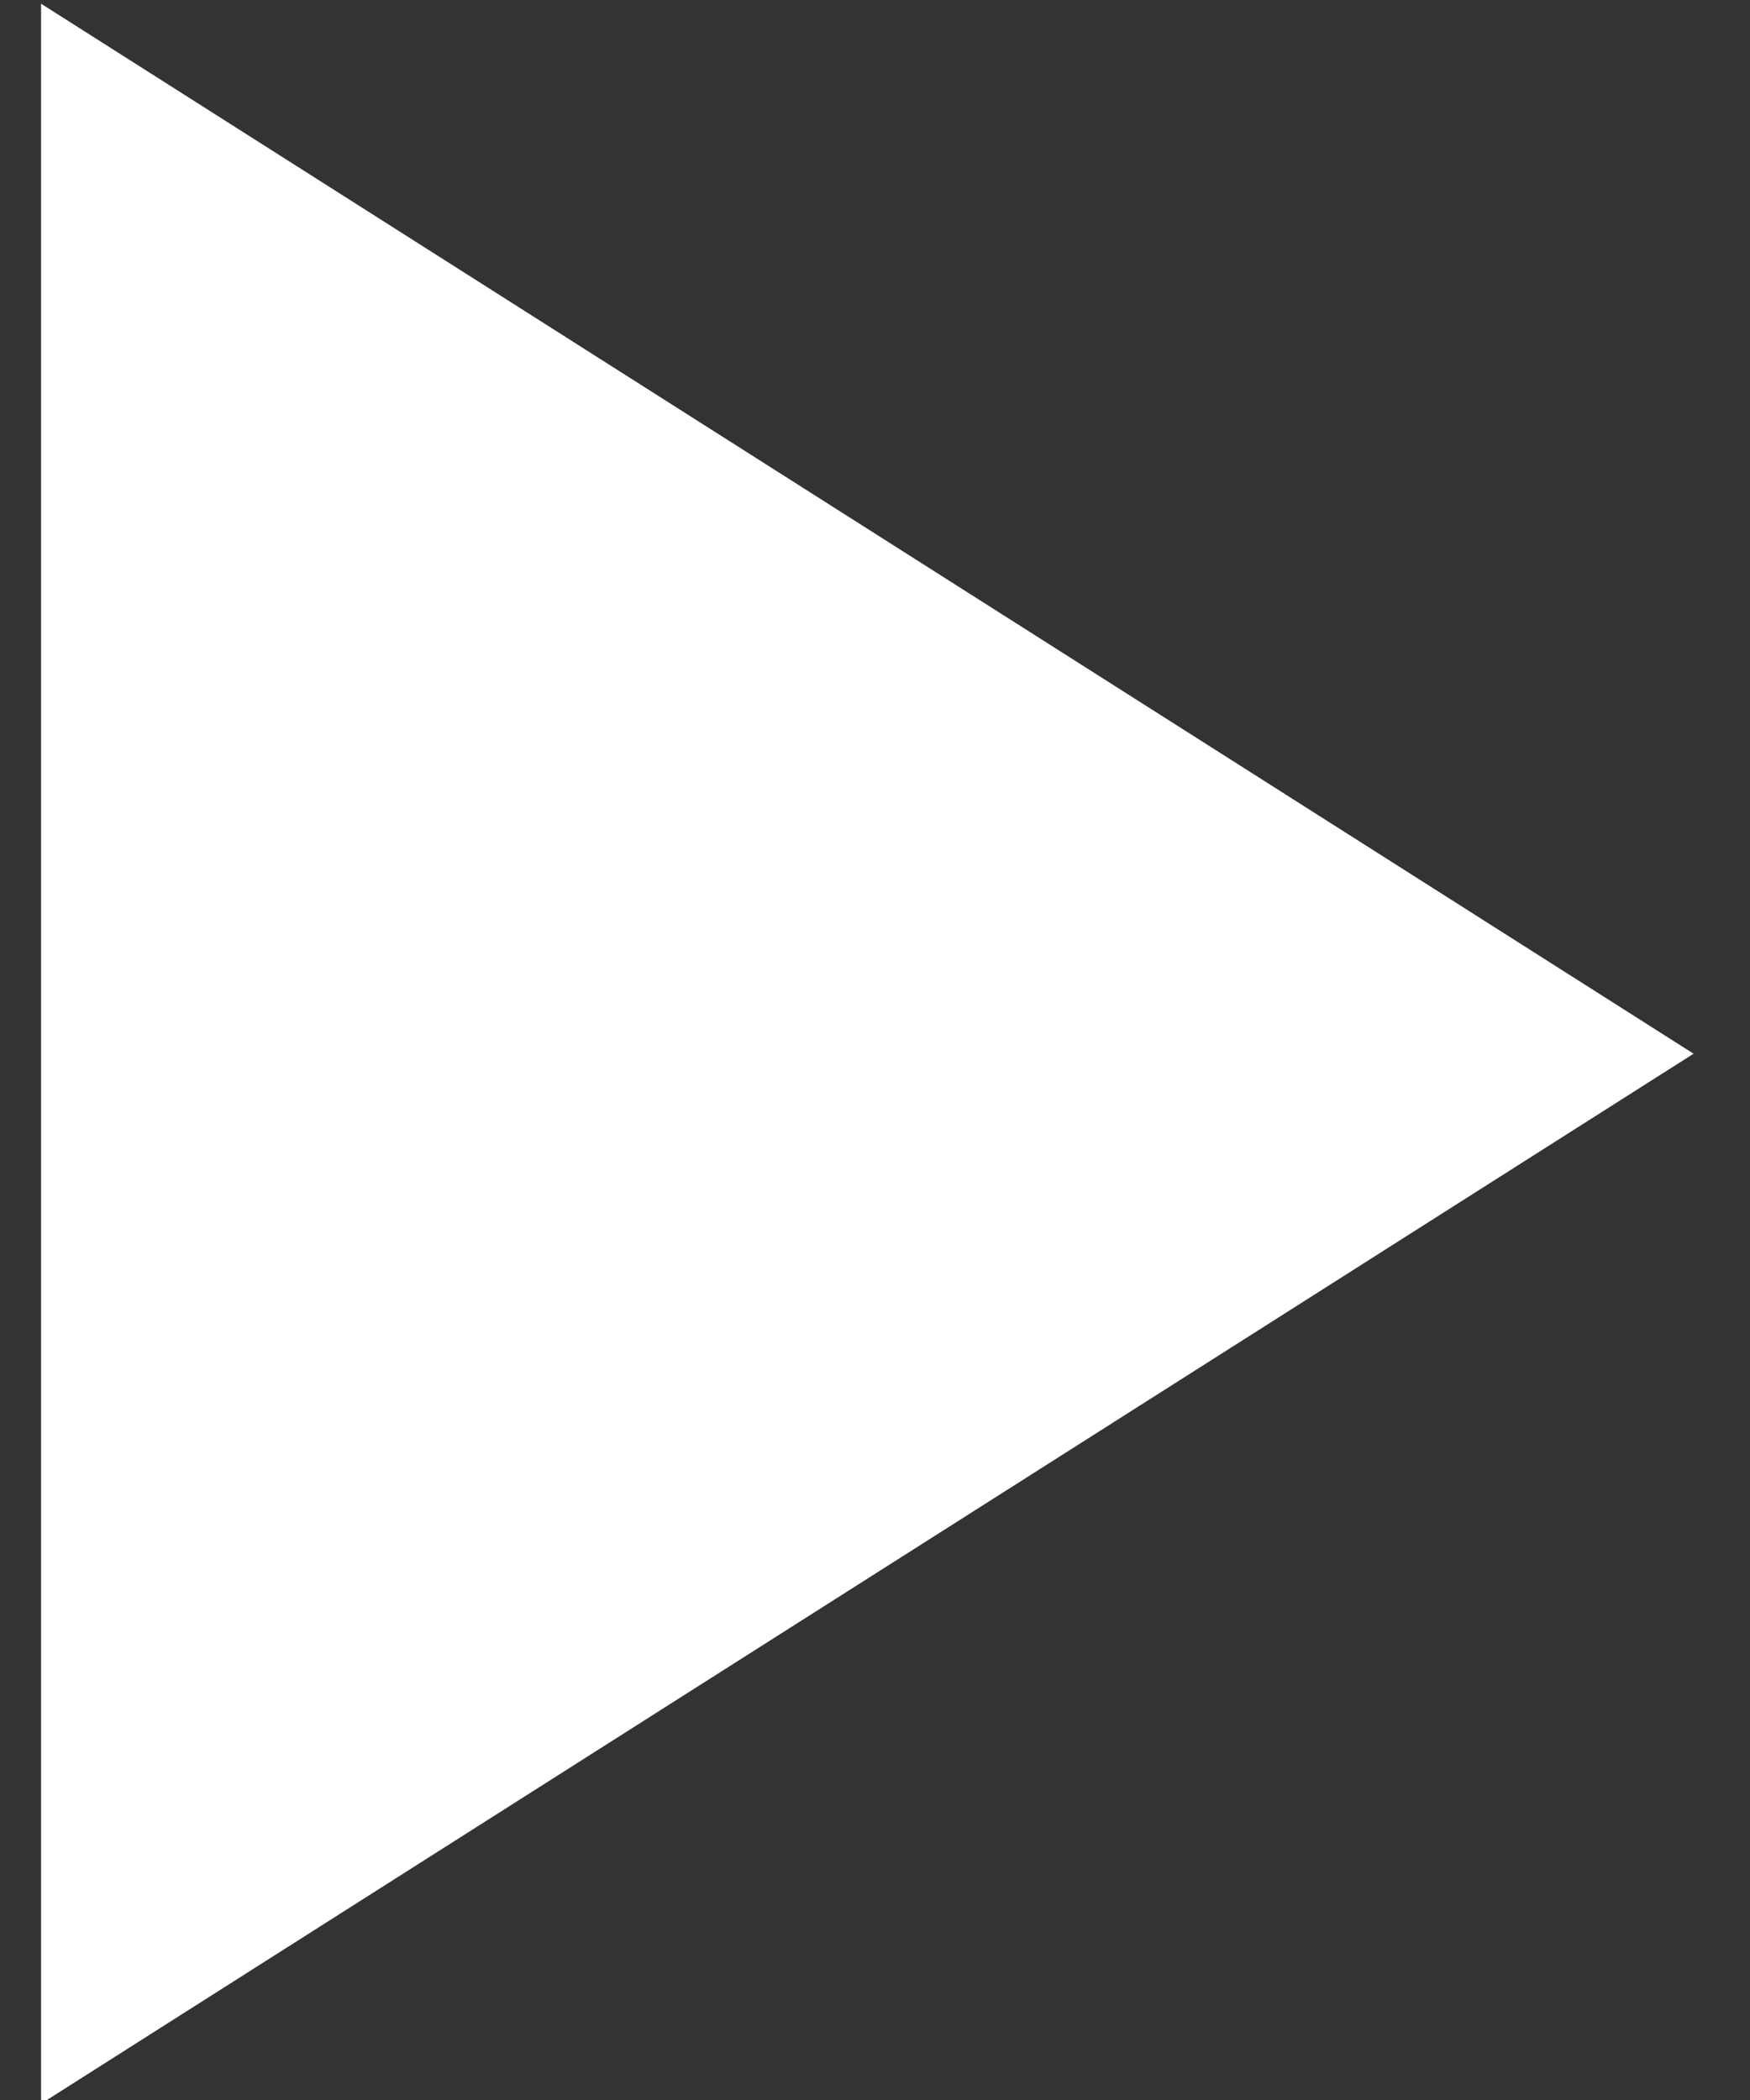 <svg xmlns="http://www.w3.org/2000/svg" xmlns:xlink="http://www.w3.org/1999/xlink" width="25px" height="30px" viewBox="0 0 25 30"><rect x="0" y="0" width="25" height="30" fill="#333333" stroke="none"/><title>1D6FD51D-CC4E-490A-B29A-BF214A852F6D</title><desc>Created with sketchtool.</desc><defs></defs><g id="Main" stroke="none" stroke-width="1" fill="none" fill-rule="evenodd"><g id="Interactive_header_hover" transform="translate(-177, -263)" fill="#fff"><g id="Play" transform="translate(177, 263)"><polygon transform="translate(12.391, 15.053) rotate(90) translate(-12.391, -15.053) " points="12.391 3.25 27.391 26.857 -2.609 26.857"></polygon></g></g></g></svg>